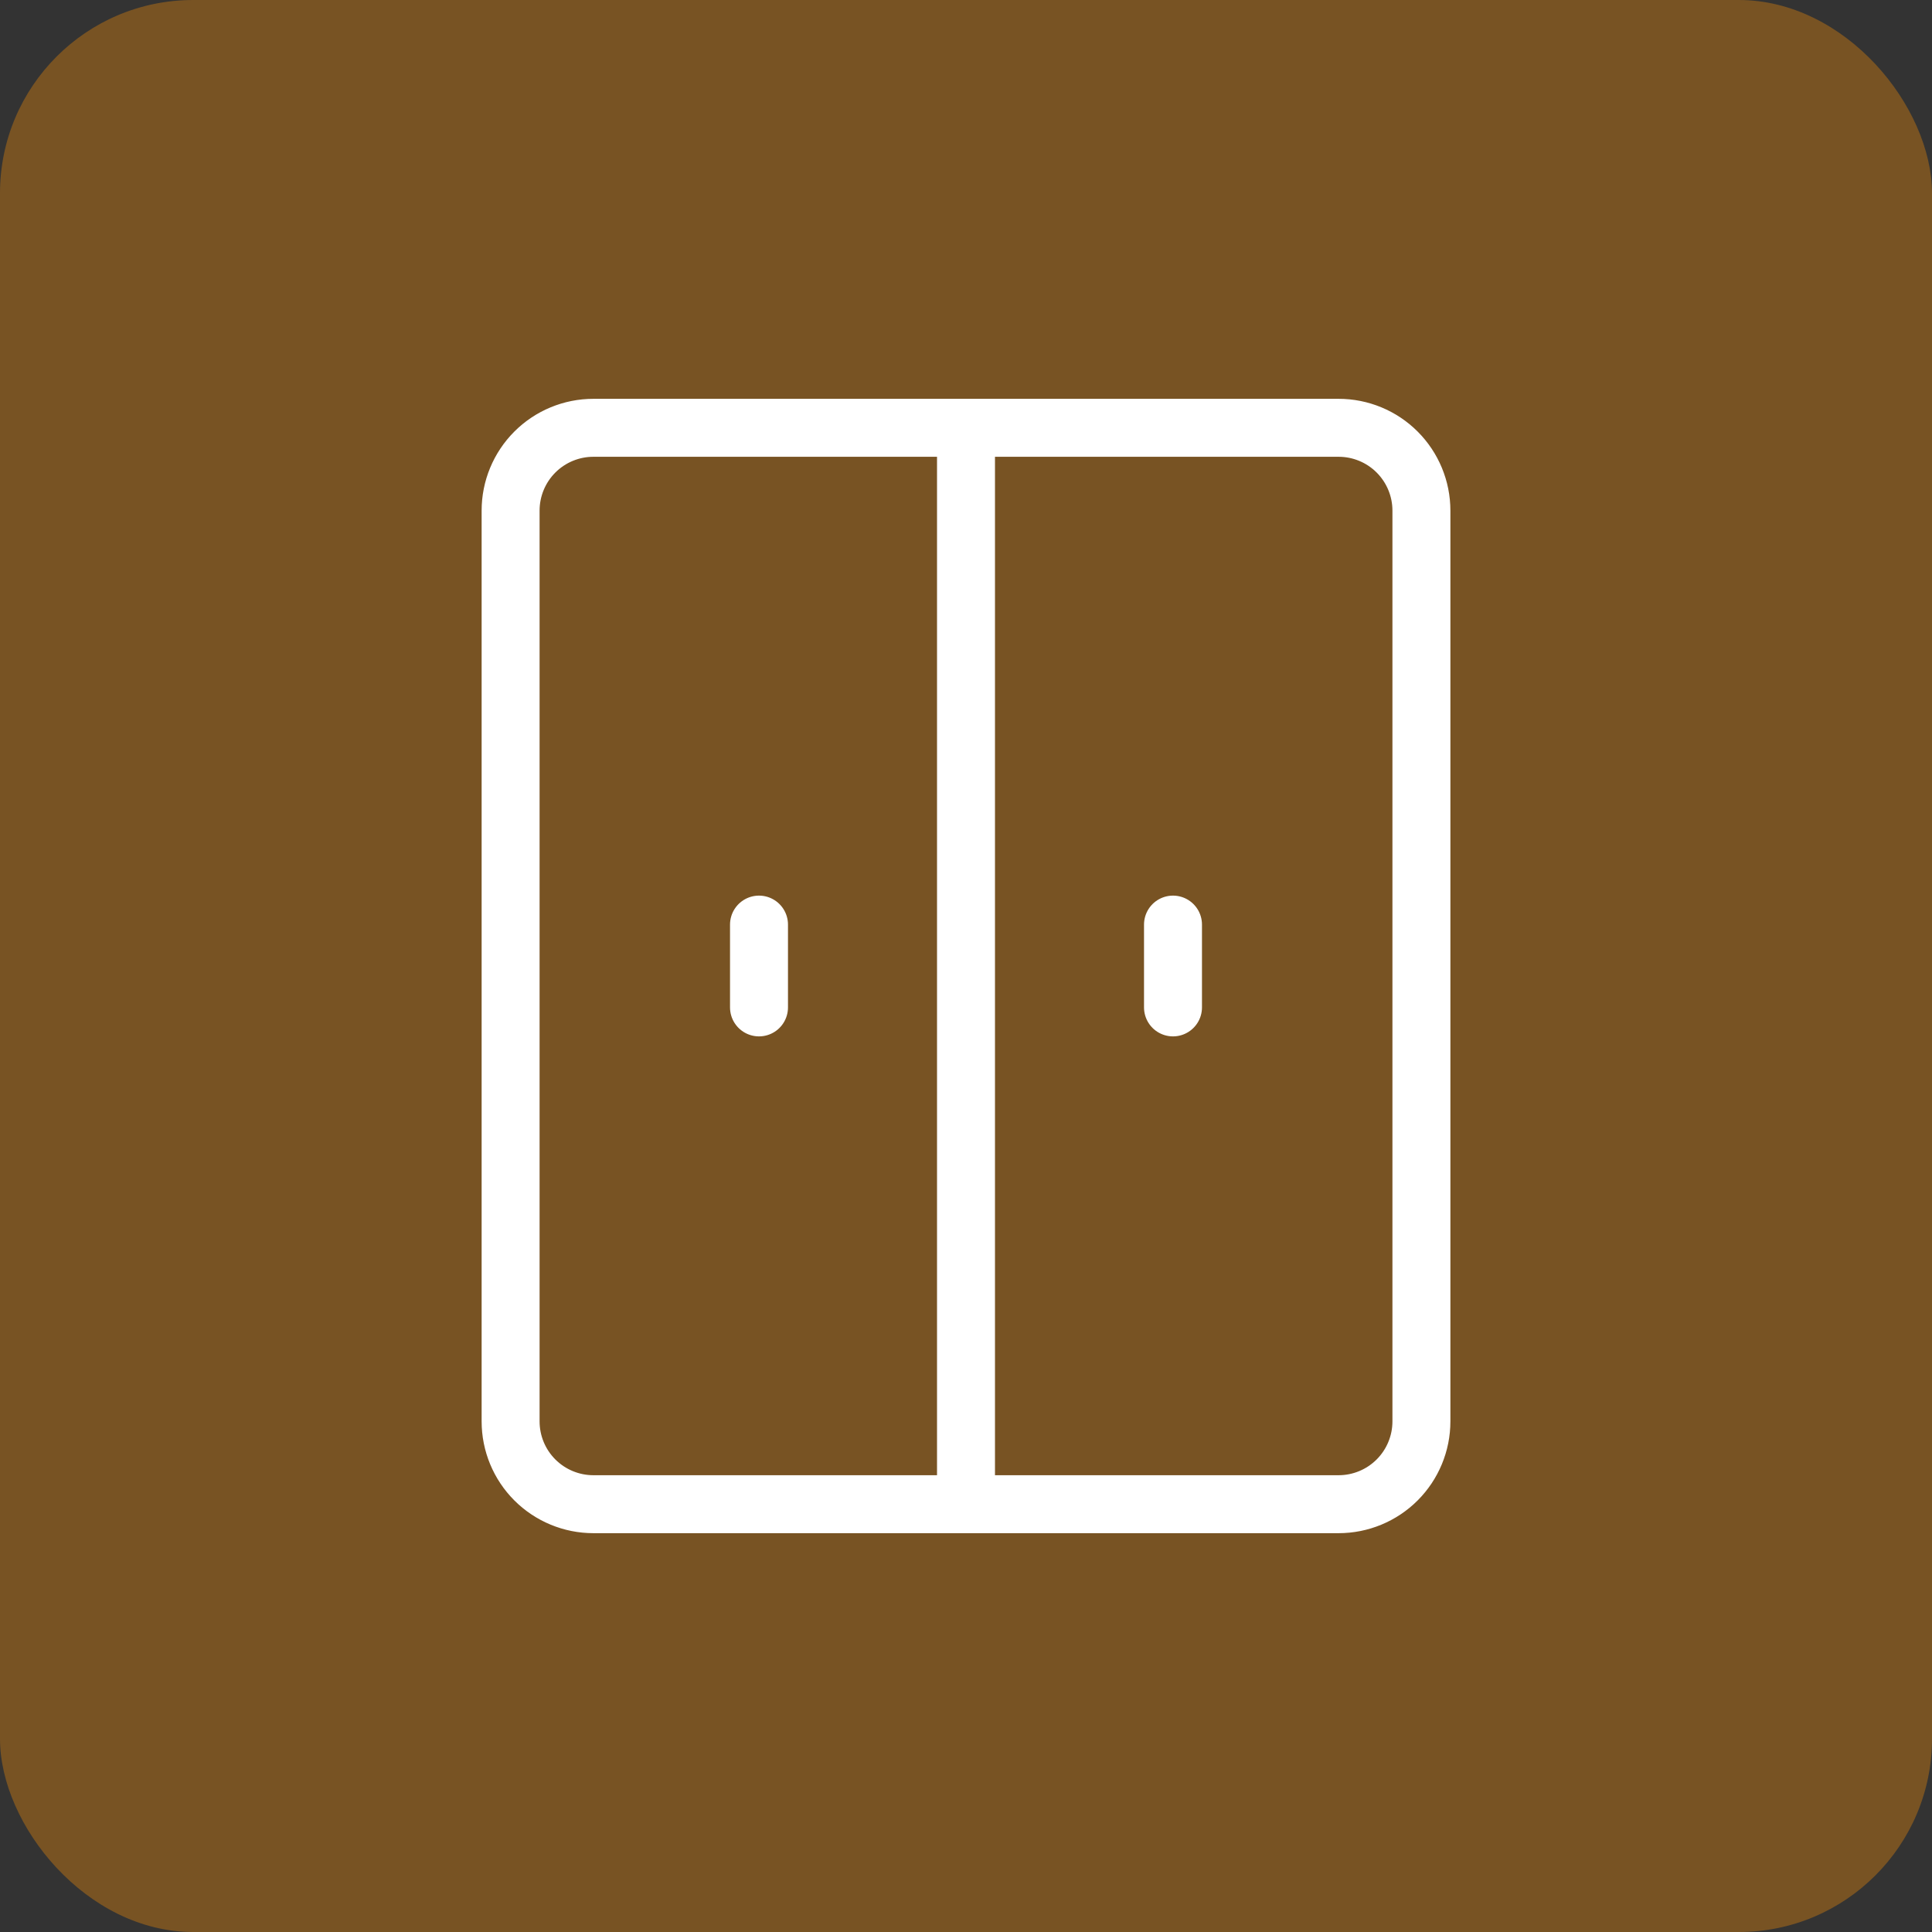 <?xml version="1.0" encoding="UTF-8"?> <svg xmlns="http://www.w3.org/2000/svg" width="100" height="100" viewBox="0 0 100 100" fill="none"><rect x="0" y="0" width="100" height="100" fill="#333333" stroke="none"/><rect width="100" height="100" rx="10" fill="#785323"></rect><path d="M50 22.143V77.857M60.714 47.857V52.143M39.286 47.857V52.143M69.286 22.143H30.714C29.578 22.143 28.488 22.594 27.684 23.398C26.88 24.202 26.429 25.292 26.429 26.428V73.571C26.429 74.708 26.88 75.798 27.684 76.602C28.488 77.405 29.578 77.857 30.714 77.857H69.286C70.422 77.857 71.513 77.405 72.316 76.602C73.12 75.798 73.572 74.708 73.572 73.571V26.428C73.572 25.292 73.12 24.202 72.316 23.398C71.513 22.594 70.422 22.143 69.286 22.143Z" stroke="white" stroke-width="3" stroke-linecap="round" stroke-linejoin="round"></path></svg> 
